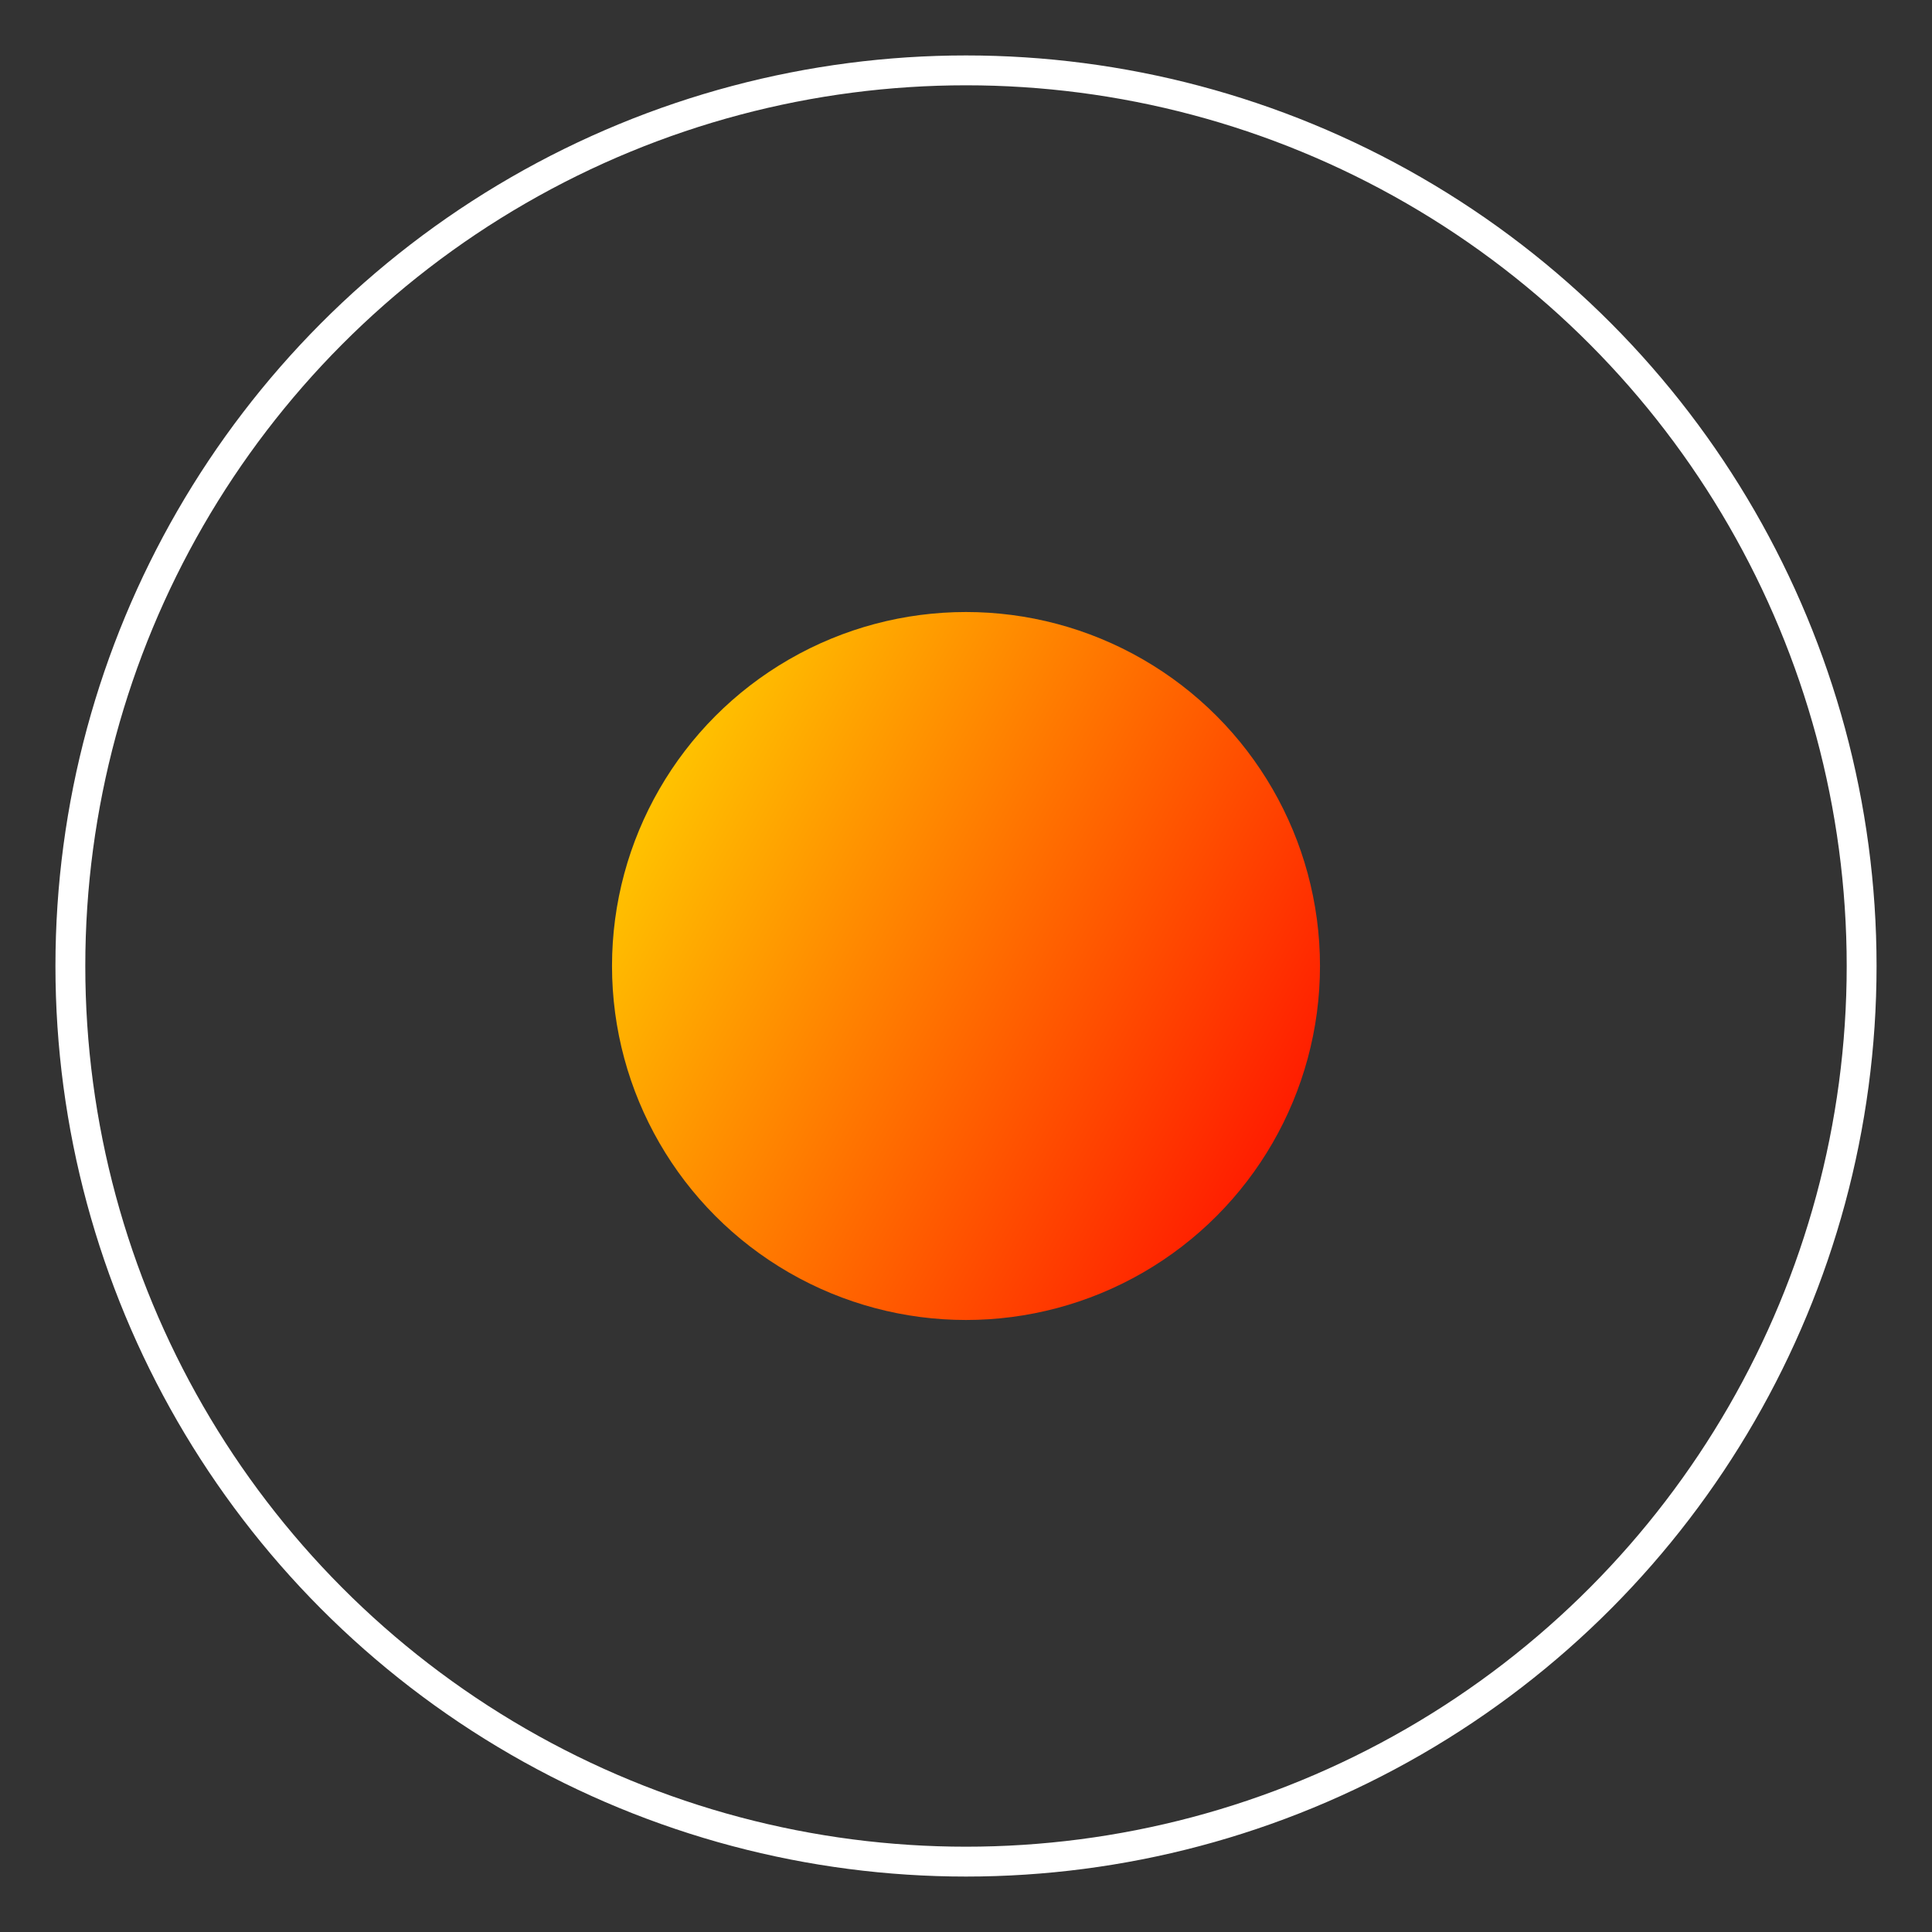 <?xml version="1.0" encoding="UTF-8"?> <svg xmlns="http://www.w3.org/2000/svg" width="906" height="906" viewBox="0 0 906 906" fill="none"><rect x="0" y="0" width="906" height="906" fill="#333333" stroke="none"/><circle cx="453" cy="453" r="420" stroke="white" stroke-width="14"></circle><circle cx="453" cy="453" r="166" fill="url(#paint0_linear_18559_3)"></circle><defs><linearGradient id="paint0_linear_18559_3" x1="272.699" y1="287" x2="679.243" y2="508.36" gradientUnits="userSpaceOnUse"><stop stop-color="#FFE600"></stop><stop offset="1" stop-color="#FF0000"></stop></linearGradient></defs></svg> 